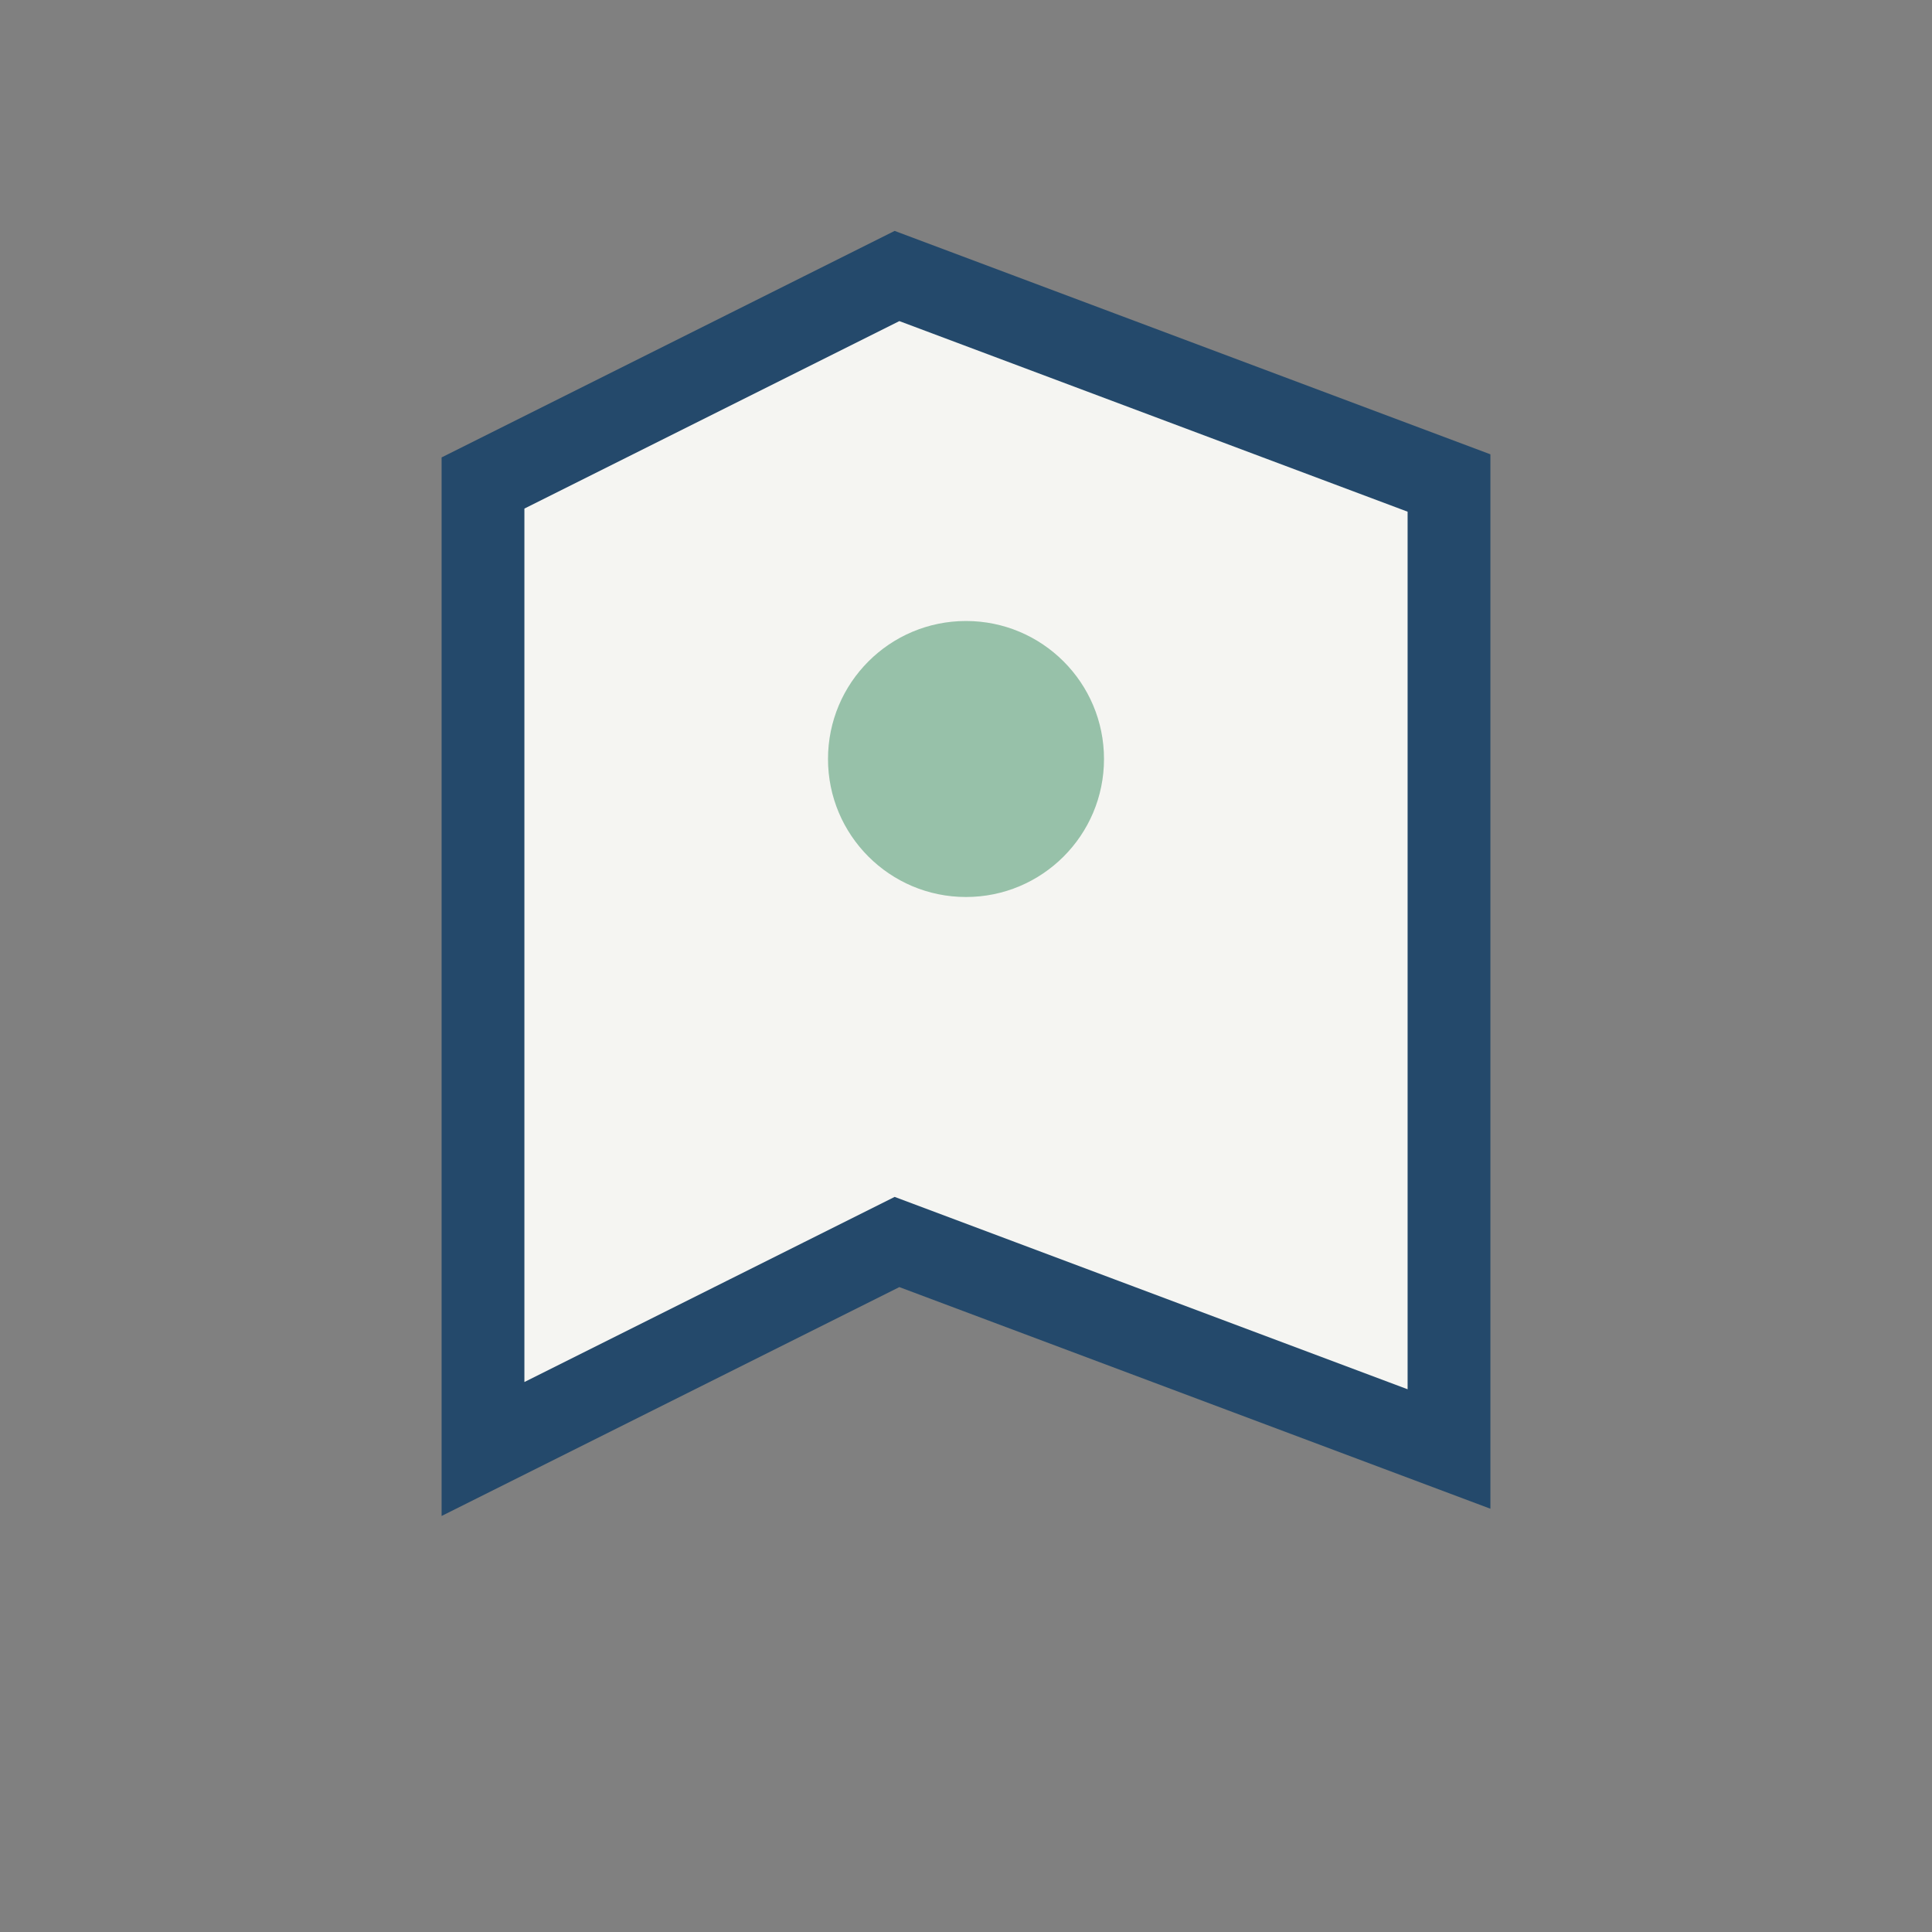 <?xml version="1.0" encoding="UTF-8"?>
<svg xmlns="http://www.w3.org/2000/svg" width="28" height="28" viewBox="0 0 28 28"><rect x="0" y="0" width="28" height="28" fill="#808080" stroke="none"/><path d="M7 7l6-3 8 3v14l-8-3-6 3V7z" fill="#F5F5F2" stroke="#24496B" stroke-width="1.2"/><circle cx="14" cy="11" r="2" fill="#97C1A9"/></svg>